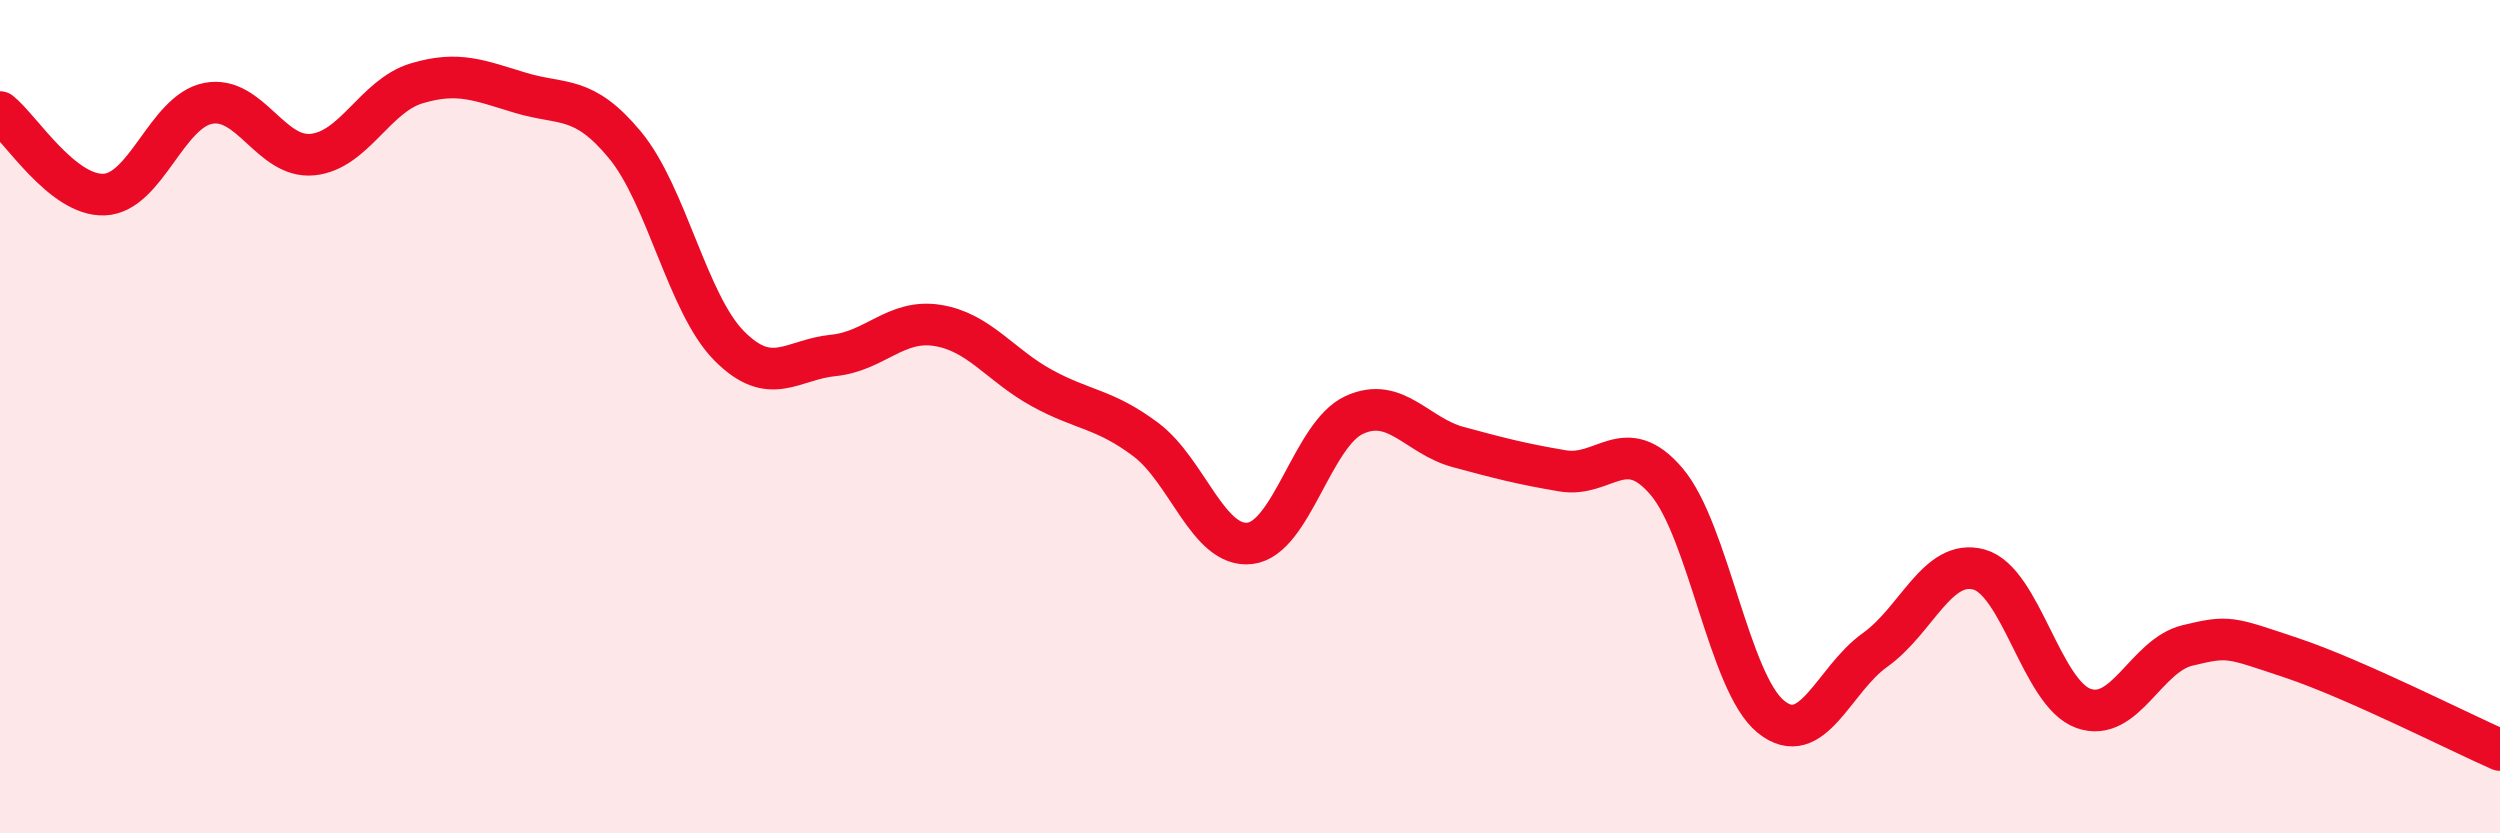 
    <svg width="60" height="20" viewBox="0 0 60 20" xmlns="http://www.w3.org/2000/svg">
      <path
        d="M 0,2.69 C 0.5,3.09 1.5,4.71 2.5,4.67 C 3.5,4.63 4,2.67 5,2.48 C 6,2.29 6.5,3.81 7.5,3.71 C 8.5,3.61 9,2.3 10,2 C 11,1.7 11.5,1.93 12.5,2.23 C 13.5,2.53 14,2.27 15,3.48 C 16,4.69 16.5,7.29 17.5,8.3 C 18.5,9.31 19,8.63 20,8.53 C 21,8.43 21.5,7.65 22.5,7.81 C 23.5,7.97 24,8.76 25,9.31 C 26,9.86 26.5,9.8 27.5,10.55 C 28.5,11.3 29,13.16 30,13.04 C 31,12.92 31.5,10.42 32.5,9.96 C 33.5,9.5 34,10.46 35,10.73 C 36,11 36.5,11.13 37.5,11.3 C 38.5,11.47 39,10.38 40,11.56 C 41,12.74 41.5,16.39 42.5,17.2 C 43.5,18.01 44,16.31 45,15.6 C 46,14.89 46.5,13.39 47.5,13.67 C 48.5,13.95 49,16.64 50,17 C 51,17.36 51.5,15.73 52.5,15.49 C 53.5,15.25 53.5,15.29 55,15.79 C 56.5,16.29 59,17.56 60,18L60 20L0 20Z"
        fill="#EB0A25"
        opacity="0.1"
        stroke-linecap="round"
        stroke-linejoin="round"
      />
      <path
        d="M 0,2.69 C 0.5,3.09 1.5,4.71 2.5,4.67 C 3.5,4.63 4,2.67 5,2.48 C 6,2.29 6.5,3.81 7.5,3.71 C 8.5,3.61 9,2.3 10,2 C 11,1.7 11.5,1.93 12.5,2.23 C 13.5,2.53 14,2.27 15,3.48 C 16,4.69 16.5,7.29 17.5,8.3 C 18.5,9.31 19,8.63 20,8.53 C 21,8.43 21.5,7.65 22.5,7.81 C 23.5,7.97 24,8.76 25,9.31 C 26,9.86 26.5,9.8 27.5,10.55 C 28.5,11.3 29,13.16 30,13.04 C 31,12.92 31.5,10.42 32.5,9.96 C 33.5,9.5 34,10.46 35,10.73 C 36,11 36.5,11.13 37.5,11.3 C 38.5,11.47 39,10.38 40,11.56 C 41,12.74 41.5,16.39 42.5,17.2 C 43.5,18.01 44,16.31 45,15.6 C 46,14.89 46.5,13.39 47.5,13.67 C 48.5,13.95 49,16.64 50,17 C 51,17.36 51.5,15.73 52.5,15.49 C 53.5,15.25 53.5,15.29 55,15.79 C 56.5,16.29 59,17.56 60,18"
        stroke="#EB0A25"
        stroke-width="1"
        fill="none"
        stroke-linecap="round"
        stroke-linejoin="round"
      />
    </svg>
  